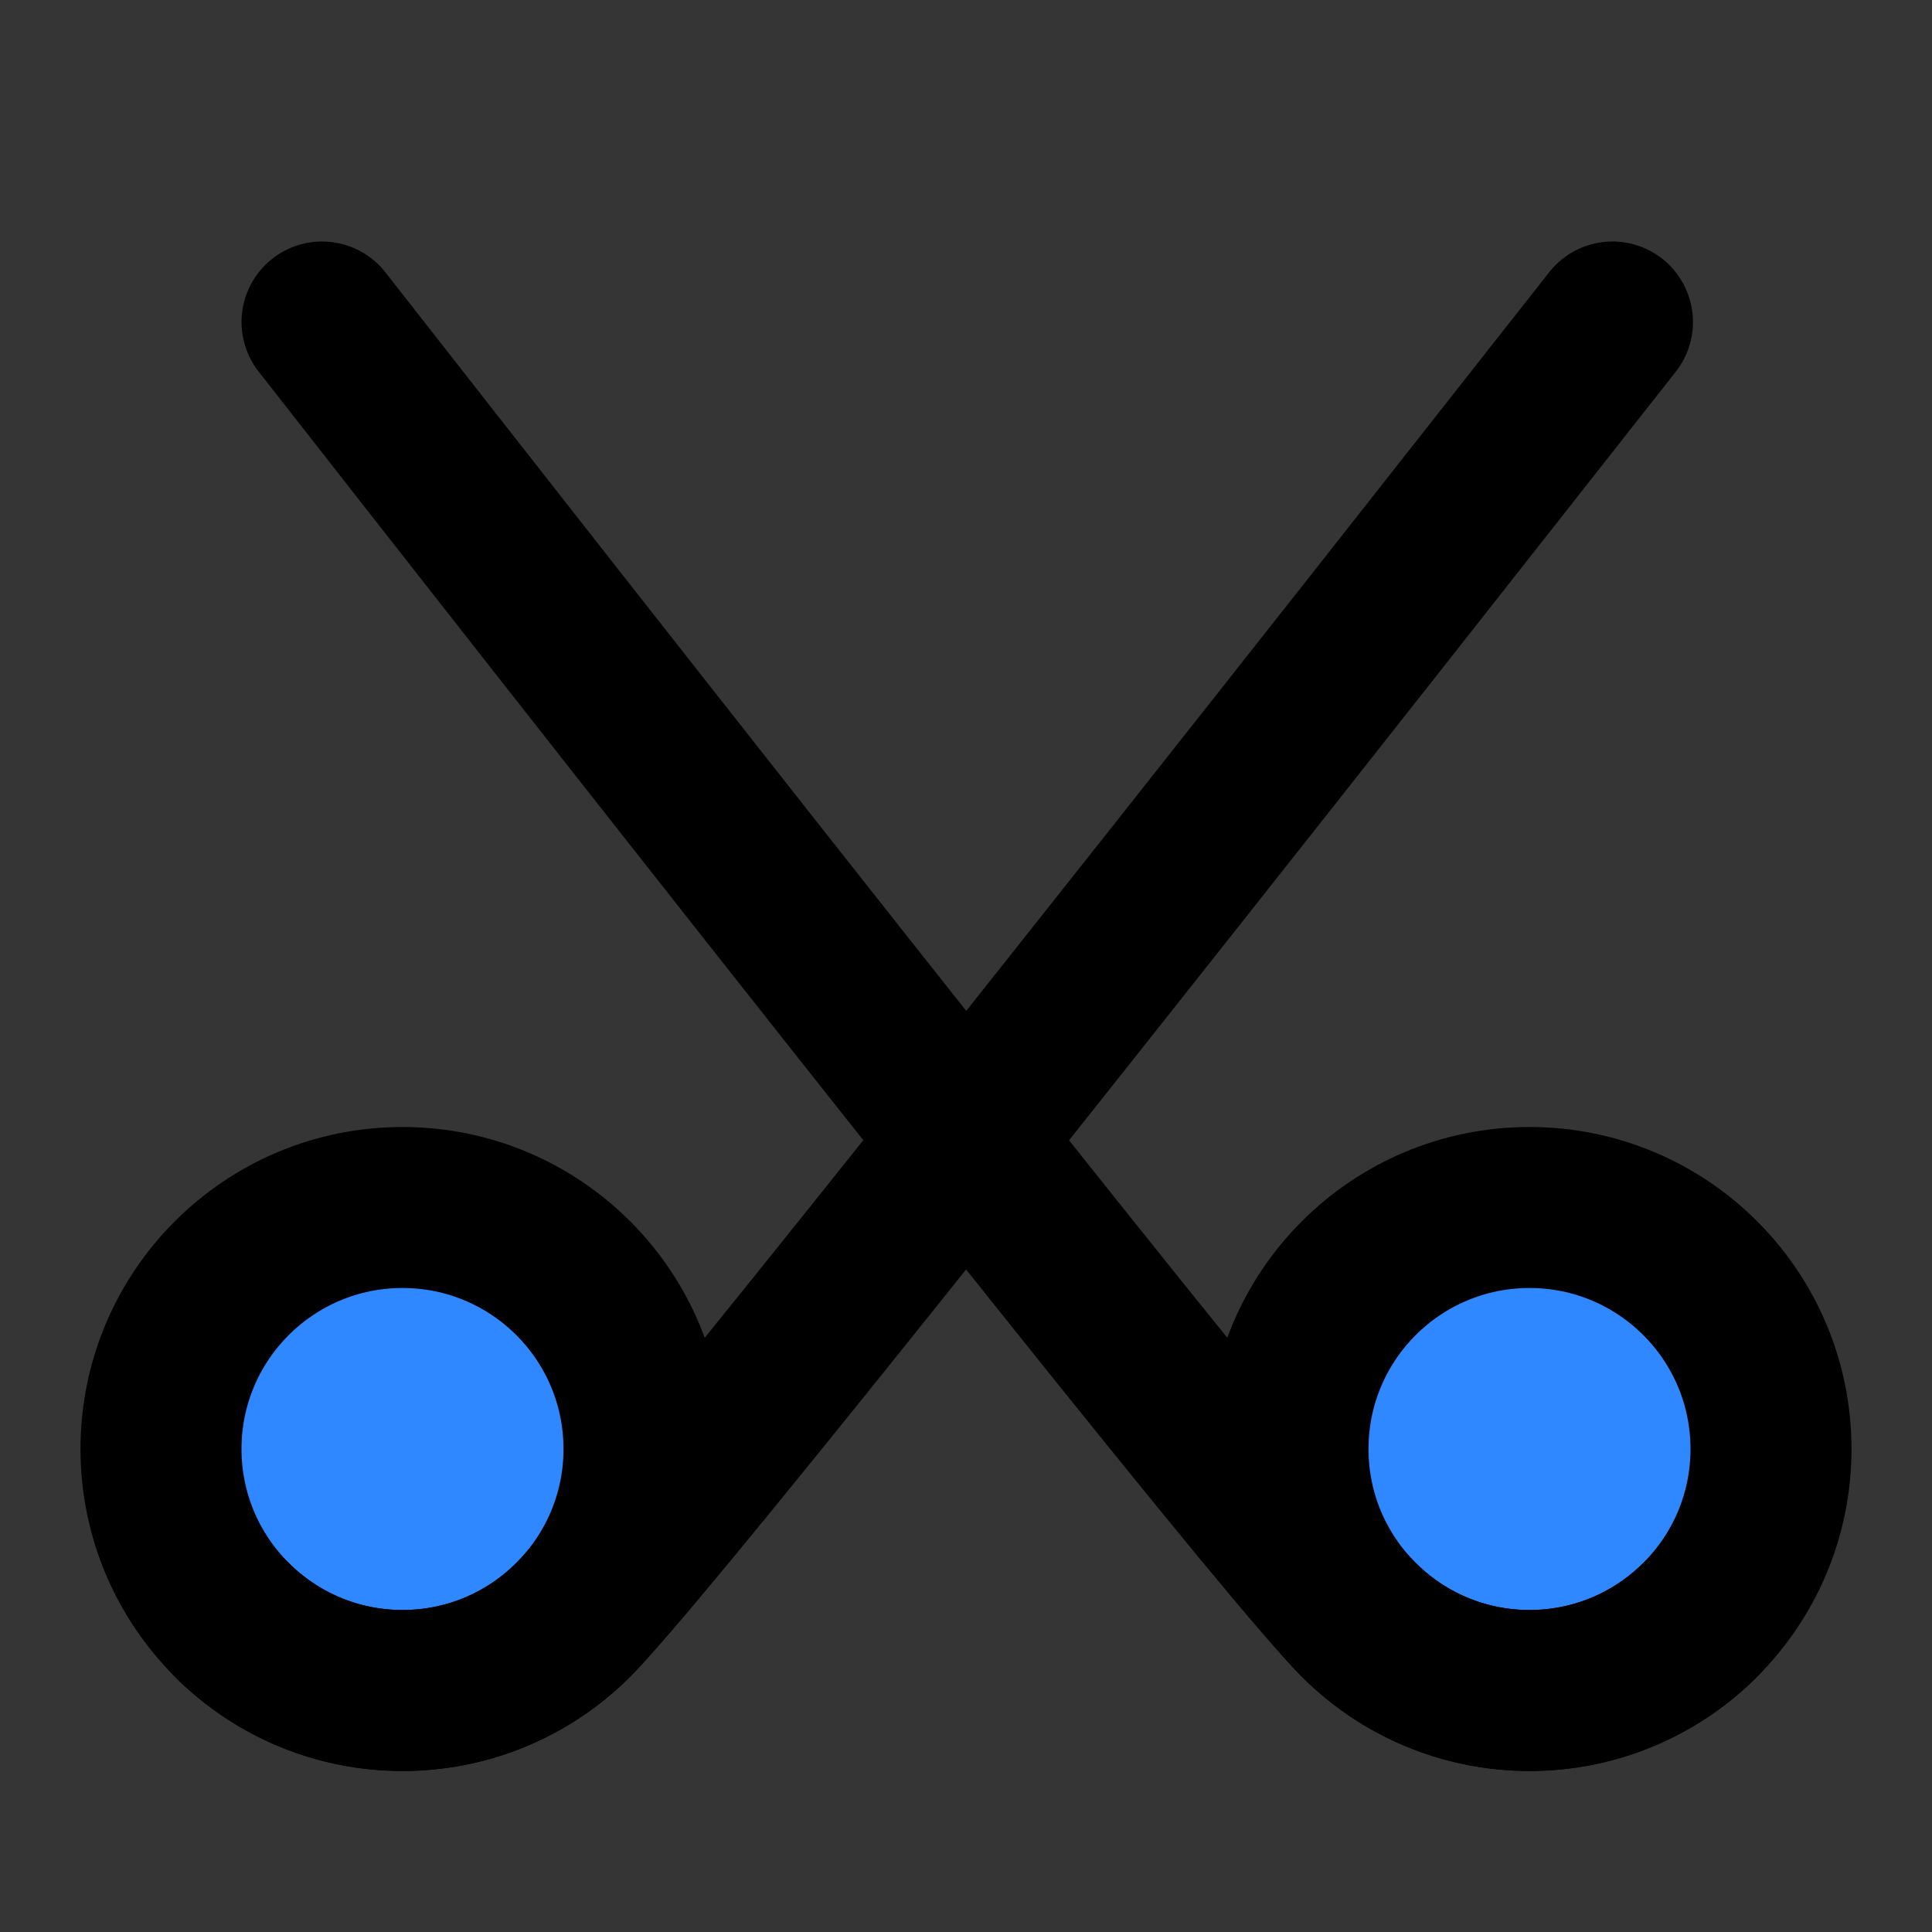 <?xml version="1.0" encoding="UTF-8"?>
<svg width="800px" height="800px" viewBox="0 0 48 48" version="1.1" xmlns="http://www.w3.org/2000/svg" xmlns:xlink="http://www.w3.org/1999/xlink">
    <rect x="0" y="0" width="48" height="48" fill="#333333" stroke="none"/>
    <!-- Uploaded to: SVG Repo, www.svgrepo.com, Generator: SVG Repo Mixer Tools -->
    <title>screenshot</title>
    <desc>Created with Sketch.</desc>
    <g id="screenshot" stroke="none" stroke-width="1" fill="none" fill-rule="evenodd">
        <g id="编组" transform="translate(0, -0)">
            <rect id="矩形" fill-opacity="0.01" fill="#FFFFFF" x="0" y="0" width="48" height="48">
</rect>
            <circle id="Oval-10" stroke="#000000" stroke-width="4" fill="#2F88FF" fill-rule="nonzero" stroke-linejoin="round" cx="10" cy="36" r="6">
</circle>
            <path d="M40.061,8 C24,28.433 15.805,38.681 14.243,40.243 C11.899,42.586 8.101,42.586 5.757,40.243" id="Oval-10" stroke="#000000" stroke-width="4" stroke-linecap="round" stroke-linejoin="round">
</path>
            <circle id="Oval-10-Copy" stroke="#000000" stroke-width="4" fill="#2F88FF" fill-rule="nonzero" stroke-linejoin="round" cx="38" cy="36" r="6">
</circle>
            <path d="M42.243,40.243 C39.899,42.586 36.101,42.586 33.757,40.243 C32.195,38.681 24,28.446 8.001,8" id="Oval-10-Copy" stroke="#000000" stroke-width="4" stroke-linecap="round" stroke-linejoin="round">
</path>
        </g>
    </g>
</svg>